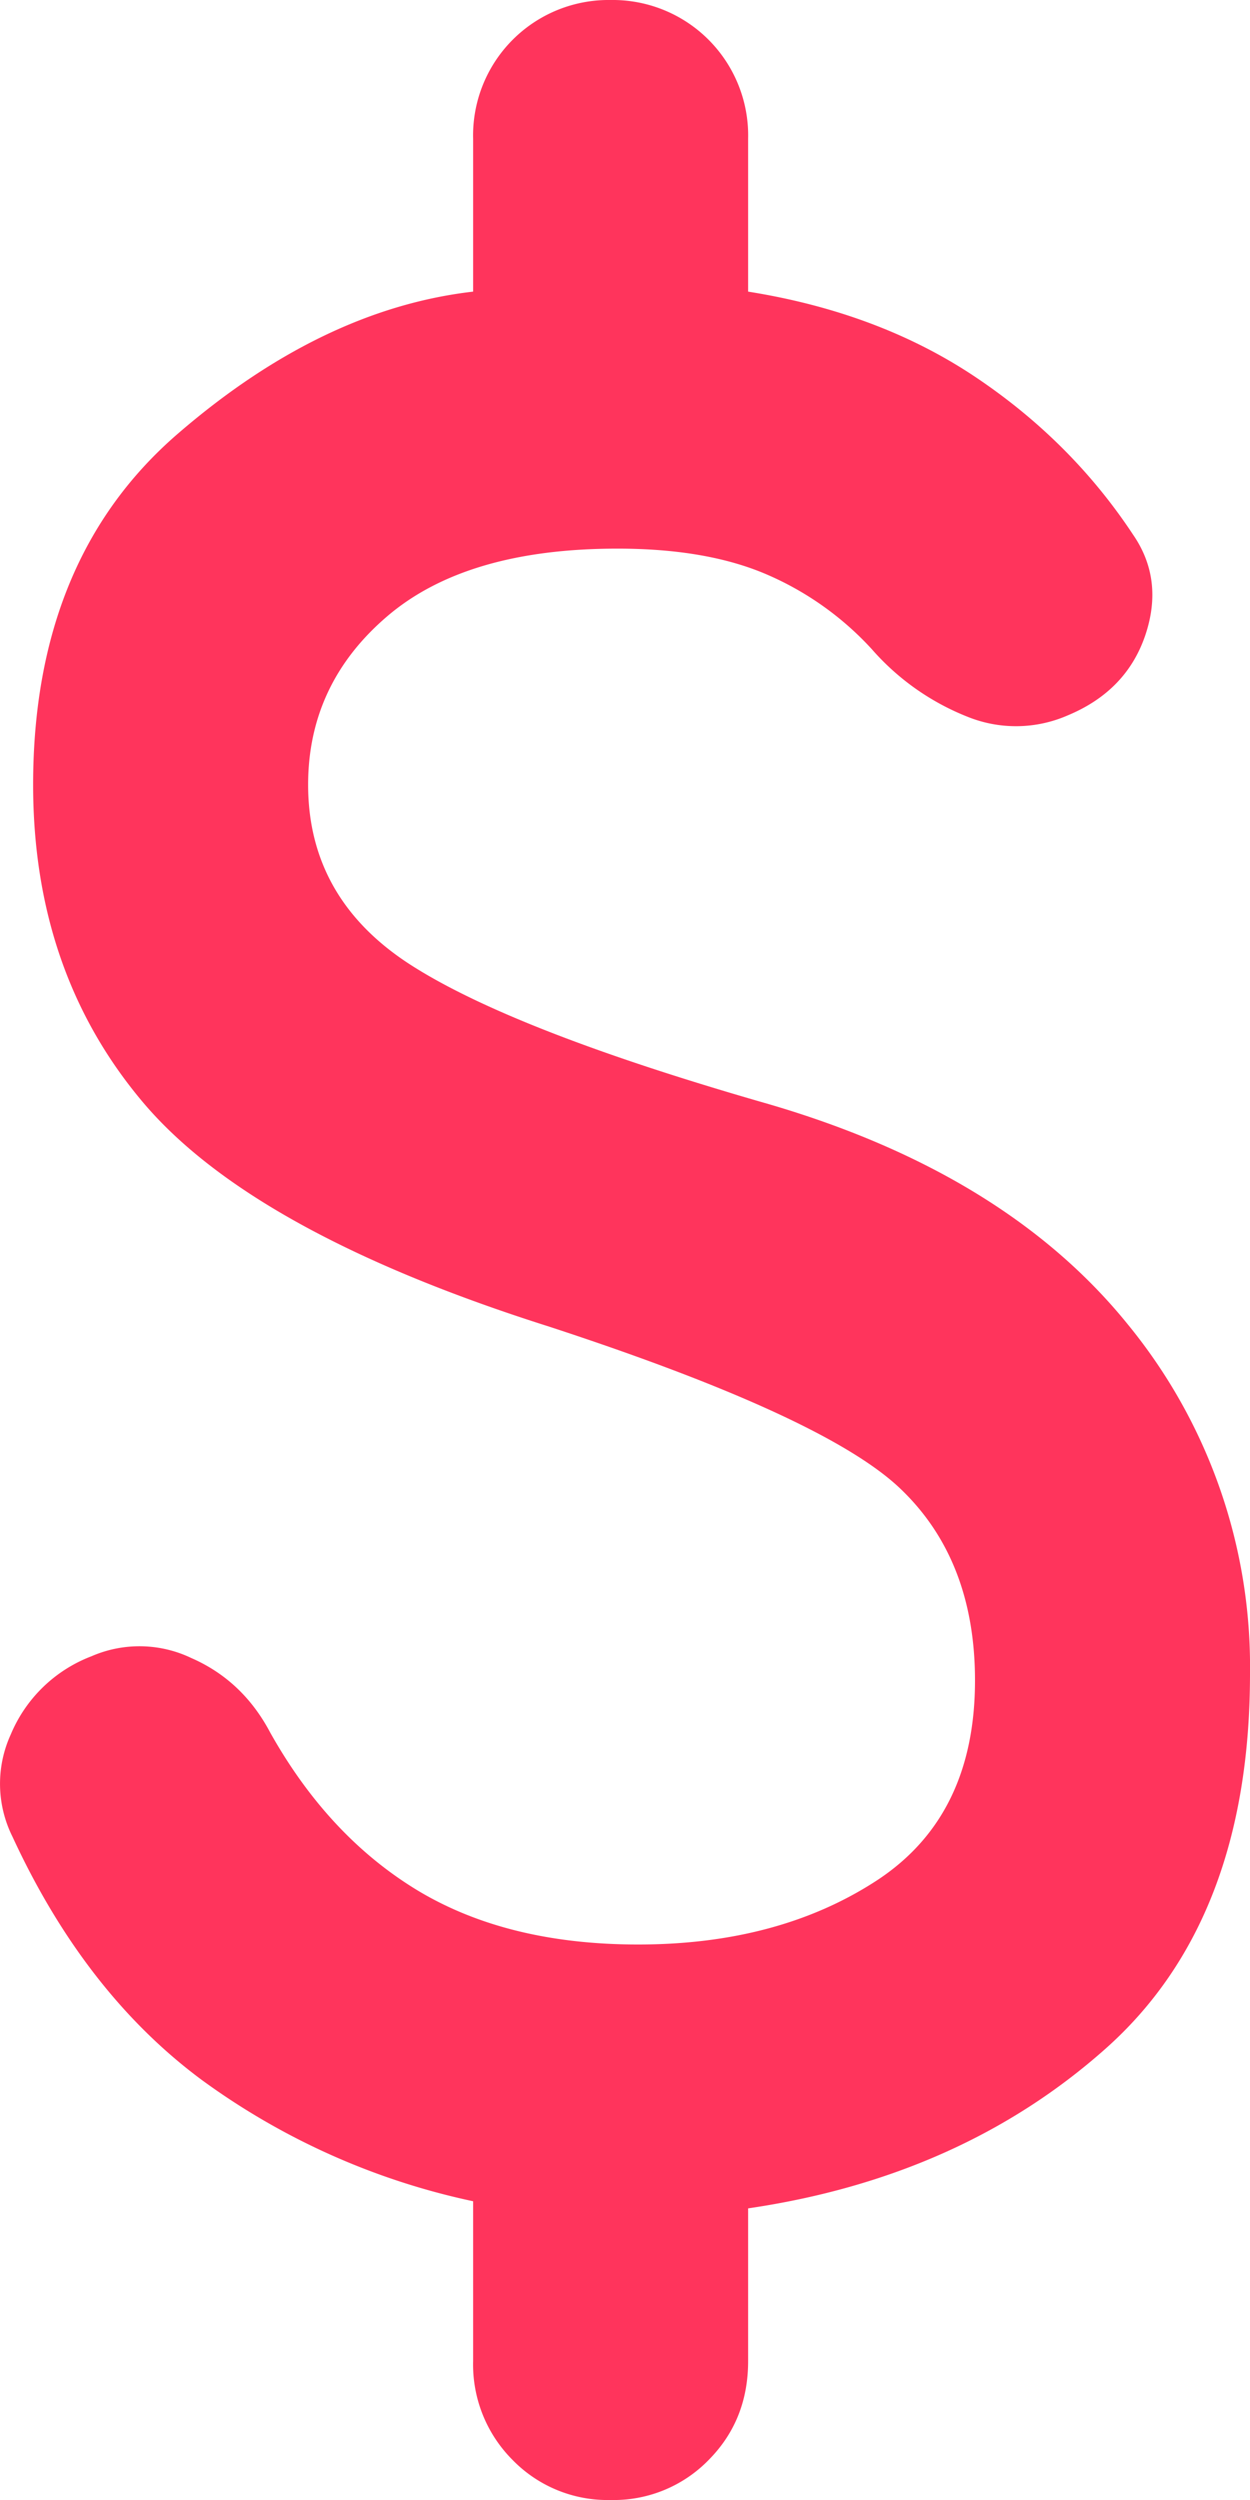 <svg width="10" height="20" viewBox="0 0 10 20" fill="none" xmlns="http://www.w3.org/2000/svg"><path d="M4.885 20a1.06 1.06 0 01-.784-.32 1.08 1.08 0 01-.316-.791V17.61a5.681 5.681 0 01-2.173-.972C.99 16.176.485 15.528.1 14.694a.949.949 0 01-.014-.818 1.14 1.14 0 01.646-.626.96.96 0 01.798.014c.275.12.486.32.632.597.312.556.706.977 1.183 1.265.477.286 1.063.43 1.76.43.752 0 1.389-.172 1.912-.514.522-.343.783-.875.783-1.598 0-.648-.202-1.162-.605-1.542-.403-.379-1.338-.81-2.805-1.29-1.577-.5-2.658-1.098-3.245-1.792-.587-.695-.88-1.542-.88-2.542 0-1.204.385-2.14 1.155-2.806.77-.666 1.558-1.046 2.365-1.139V1.111A1.084 1.084 0 014.885 0a1.084 1.084 0 011.1 1.111v1.222c.697.111 1.302.338 1.815.681.513.343.935.764 1.265 1.264.165.24.197.509.097.805-.101.297-.308.51-.62.64a1.033 1.033 0 01-.797.013 1.99 1.99 0 01-.77-.542 2.457 2.457 0 00-.838-.597c-.321-.139-.72-.208-1.197-.208-.807 0-1.42.18-1.843.542-.421.36-.632.81-.632 1.347 0 .61.275 1.092.825 1.444.55.352 1.503.722 2.86 1.111 1.265.37 2.223.958 2.874 1.764A4.32 4.32 0 0110 13.389c0 1.315-.385 2.315-1.155 3s-1.723 1.111-2.86 1.278v1.222c0 .315-.105.578-.316.791a1.06 1.06 0 01-.784.32z" fill="#FF345C"/></svg>